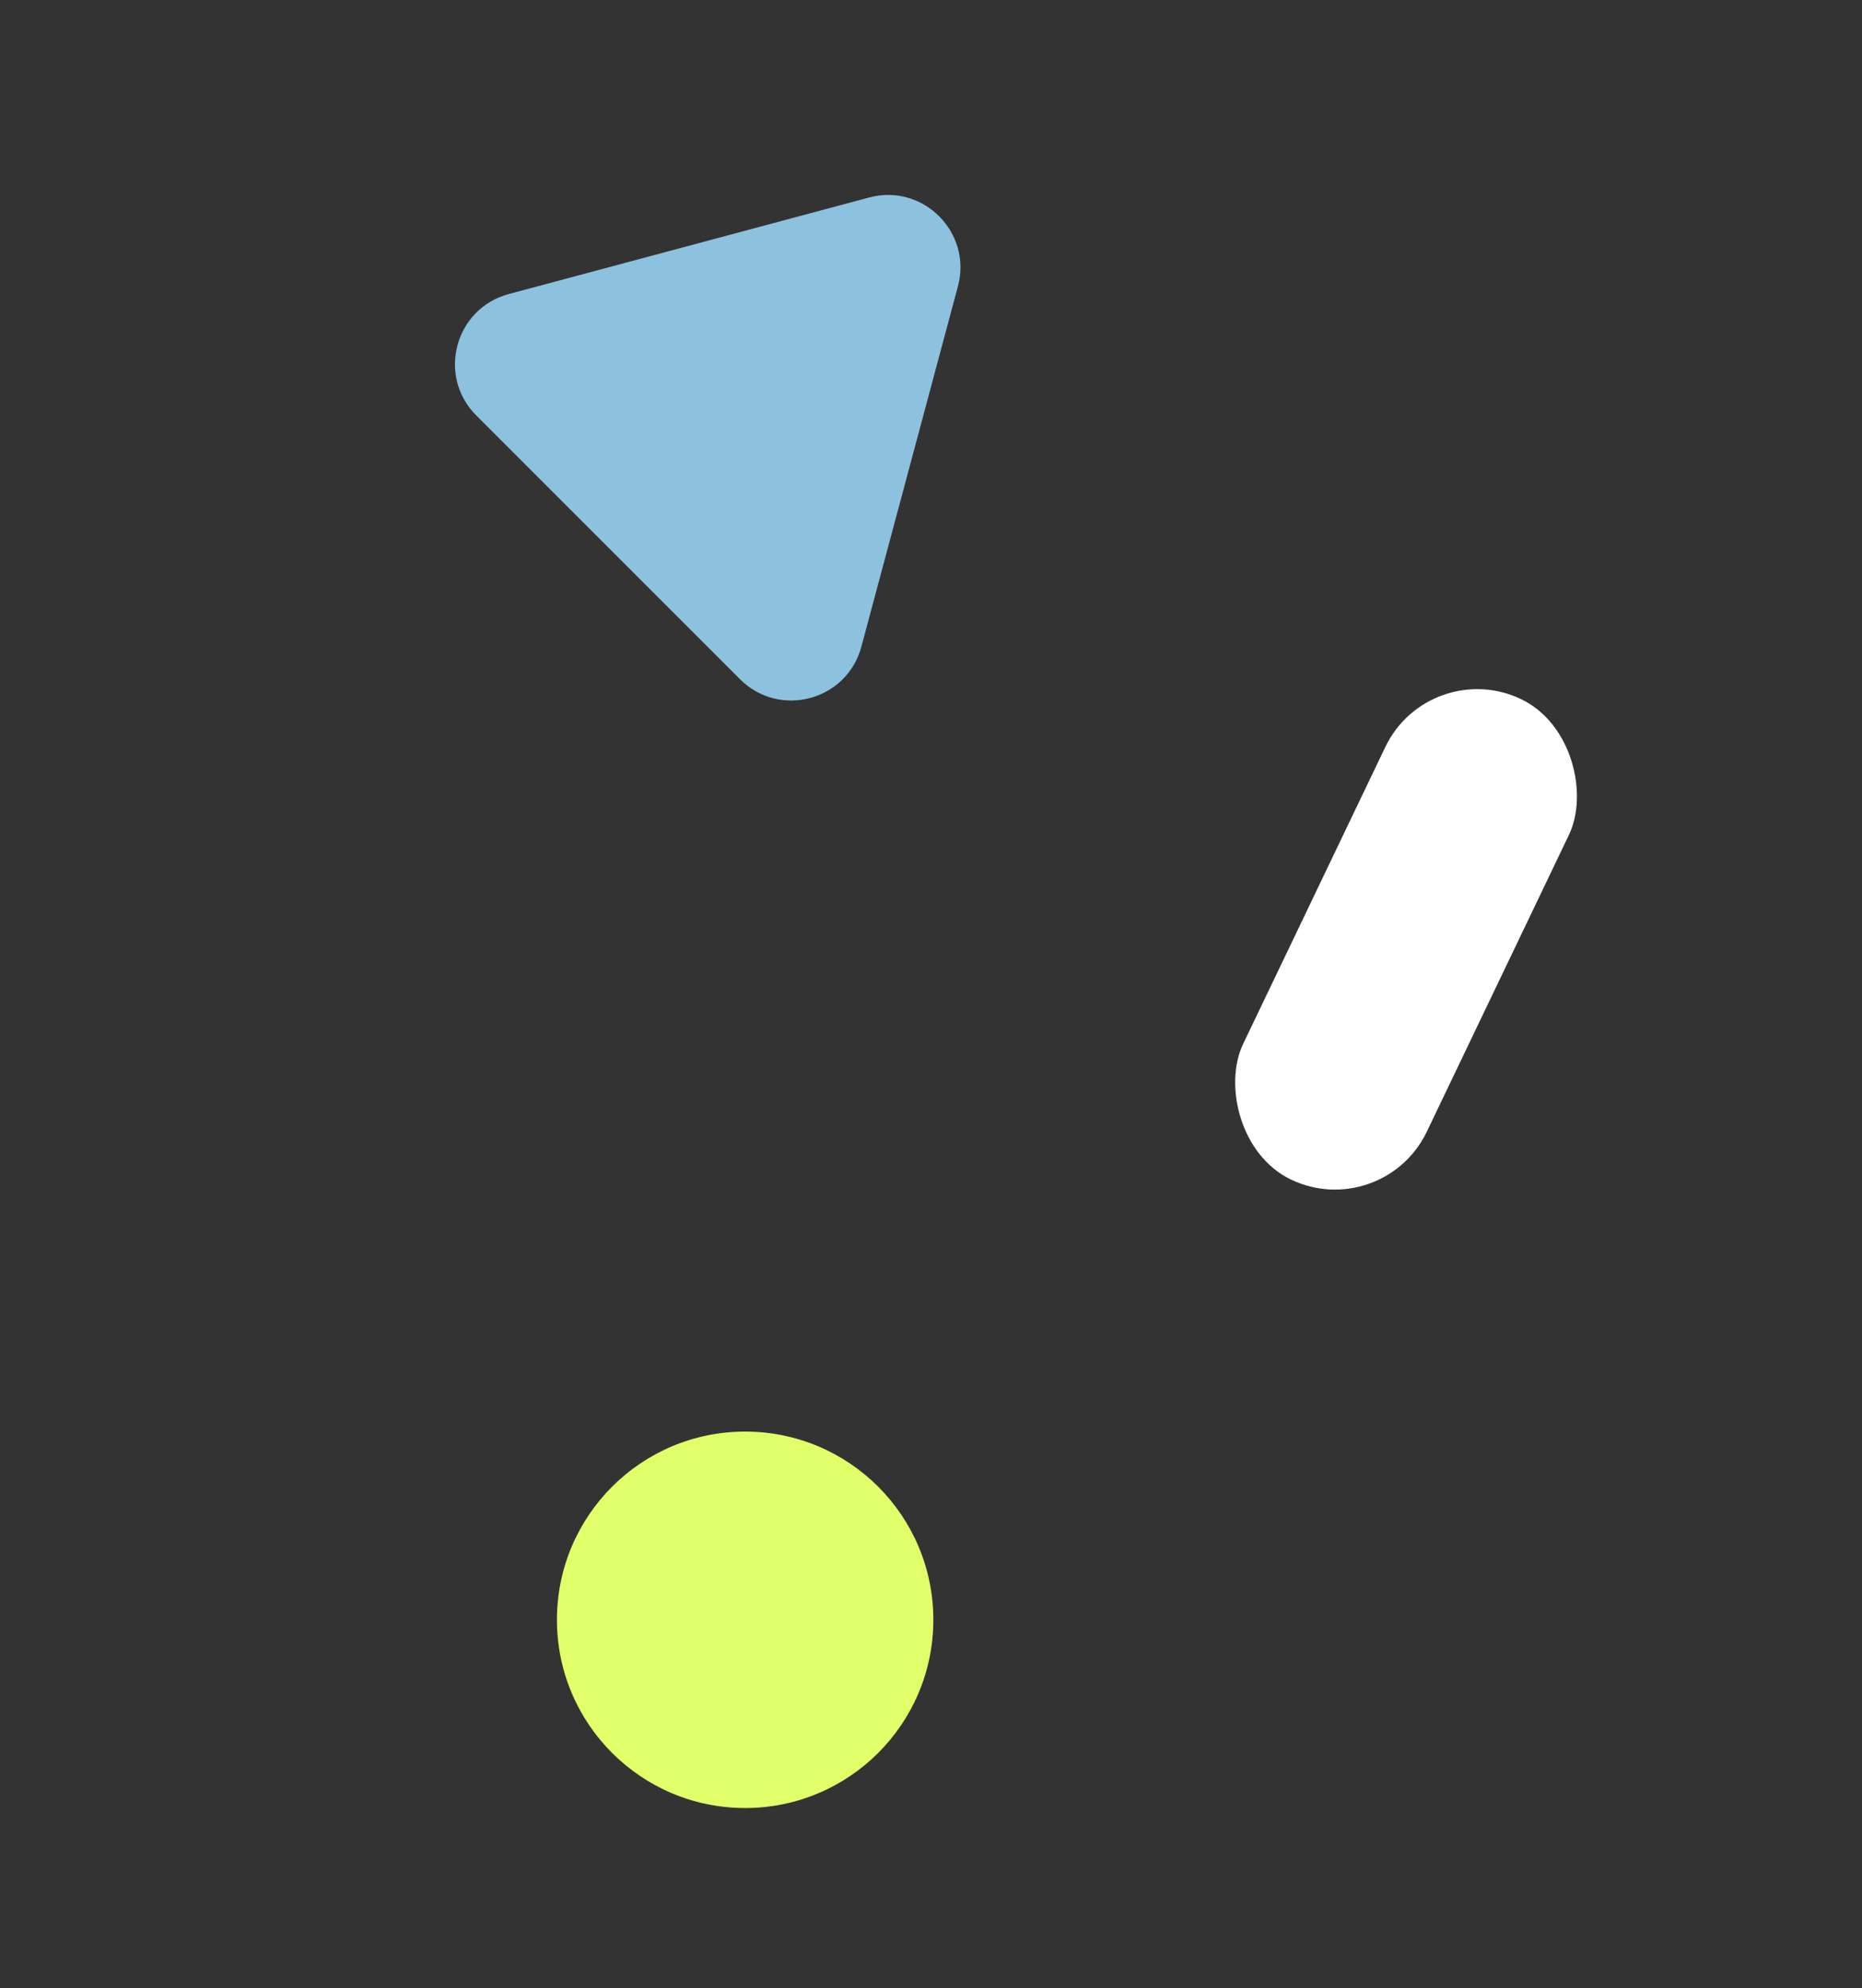<?xml version="1.0" encoding="UTF-8"?> <svg xmlns="http://www.w3.org/2000/svg" id="Layer_1" viewBox="0 0 309.16 330.06"><rect x="0" y="0" width="309.16" height="330.06" fill="#333333" stroke="none"/><defs><style>.cls-1{fill:#8cc2de;}.cls-1,.cls-2,.cls-3{stroke-width:0px;}.cls-2{fill:#e0ff69;}.cls-3{fill:#fff;}</style></defs><path class="cls-1" d="m144.3,32.79l-59.83,16.03c-8.95,2.4-11.95,13.59-5.4,20.15l43.8,43.8c6.55,6.55,17.75,3.56,20.15-5.4l16.03-59.83c2.4-8.95-5.79-17.15-14.75-14.75Z"></path><circle class="cls-2" cx="123.72" cy="268.93" r="31.25"></circle><rect class="cls-3" x="216.56" y="111.74" width="33.8" height="88.44" rx="16.9" ry="16.9" transform="translate(90.26 -85.54) rotate(25.59)"></rect></svg> 